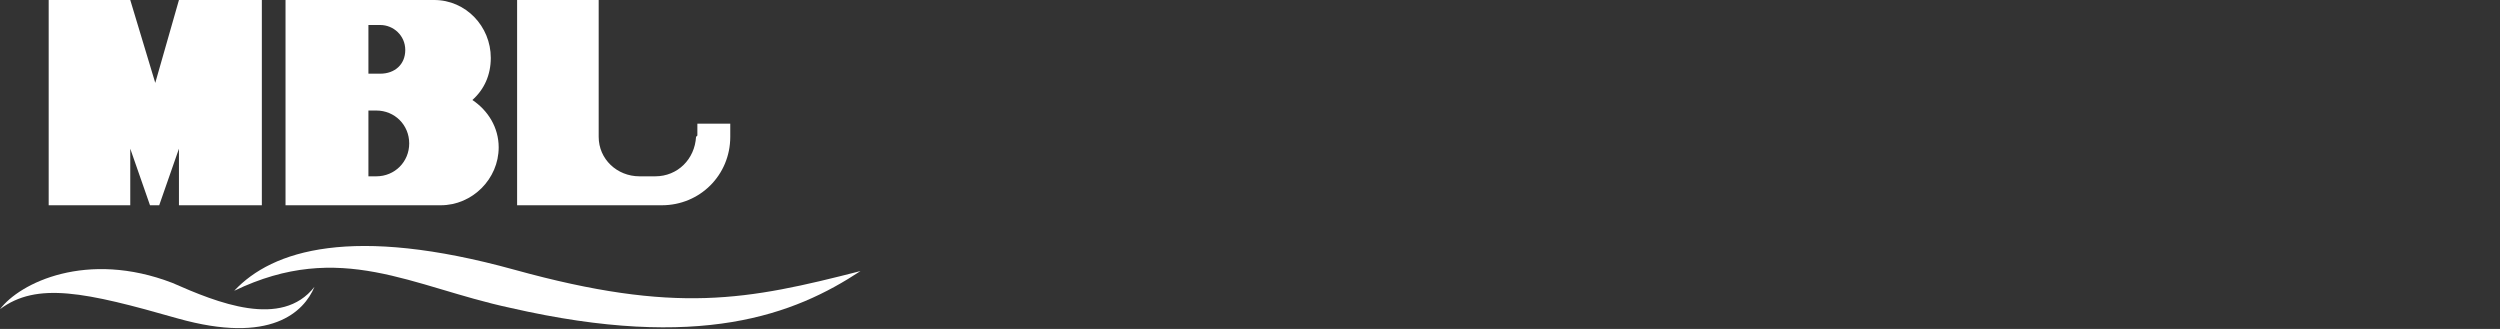 <?xml version="1.0" encoding="utf-8"?>
<!-- Generator: Adobe Illustrator 28.0.0, SVG Export Plug-In . SVG Version: 6.00 Build 0)  -->
<svg version="1.1" id="logo-mbl-white" xmlns="http://www.w3.org/2000/svg" xmlns:xlink="http://www.w3.org/1999/xlink" x="0px"
	 y="0px" width="190px" height="25px" viewBox="0 0 190 25" style="enable-background:new 0 0 190 25;" xml:space="preserve">
<rect x="0" y="0" width="190" height="25" fill="#333333" stroke="none"/>
<style type="text/css">
	.st0{fill:#FFFFFF;}
</style>
<g>
	<g>
		<path class="st0" d="M17.8,22.1c2.9-3.1,9-5,21.3-1.6c12.3,3.4,17.7,2.3,26.3,0.1c-5,3.3-12.2,6.1-26.6,2.8
			C31.3,21.8,25.9,18.2,17.8,22.1z"/>
		<path class="st0" d="M23.9,21.8c-0.8,1.9-3.3,4.4-10.4,2.4c-7-2-10.7-2.8-13.5-0.7c1.5-2,6.6-4.5,13.1-2
			C16.5,23,21.4,25,23.9,21.8z"/>
	</g>
	<g>
		<polygon class="st0" points="13.6,0 11.8,6.3 9.9,0 3.7,0 3.7,15.6 9.9,15.6 9.9,11.3 11.4,15.6 12.1,15.6 13.6,11.3 13.6,15.6 
			19.9,15.6 19.9,0 		"/>
		<path class="st0" d="M35.9,7.6c0.9-0.8,1.4-1.9,1.4-3.2C37.3,2,35.4,0,33,0H21.7v15.6l11.8,0c2.4,0,4.4-2,4.4-4.4
			C37.9,9.7,37.1,8.4,35.9,7.6z M28,1.9h0.9c1,0,1.9,0.8,1.9,1.9S30,5.6,28.9,5.6H28V1.9z M28.6,13.4H28v-5h0.6
			c1.4,0,2.5,1.1,2.5,2.5S30,13.4,28.6,13.4z"/>
		<path class="st0" d="M52.9,10.4c-0.1,1.7-1.4,3-3.1,3h-1.2c-1.7,0-3.1-1.3-3.1-3h0V0h-6.2v15.6l11,0c2.9,0,5.2-2.3,5.2-5.2l0-1
			h-2.5v0.9L52.9,10.4z"/>
	</g>
</g>
</svg>
